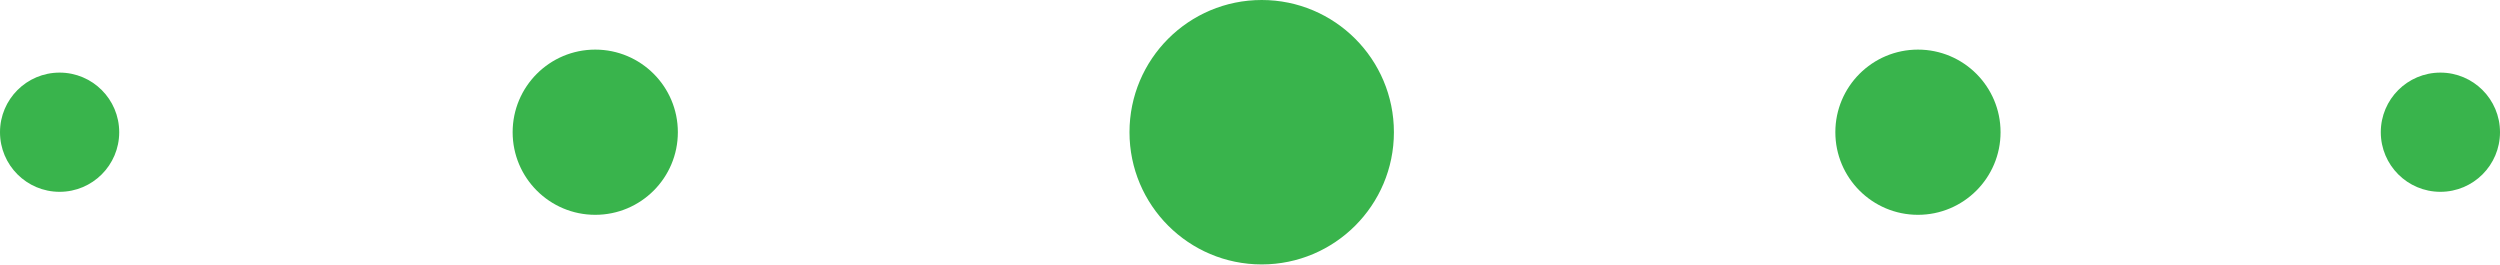 <?xml version="1.0" encoding="UTF-8" standalone="no"?>
<!-- Created with Inkscape (http://www.inkscape.org/) -->

<svg
   xmlns:dc="http://purl.org/dc/elements/1.1/"
   xmlns:cc="http://creativecommons.org/ns#"
   xmlns:rdf="http://www.w3.org/1999/02/22-rdf-syntax-ns#"
   xmlns:svg="http://www.w3.org/2000/svg"
   xmlns="http://www.w3.org/2000/svg"
   xmlns:sodipodi="http://sodipodi.sourceforge.net/DTD/sodipodi-0.dtd"
   xmlns:inkscape="http://www.inkscape.org/namespaces/inkscape"
   width="12.499mm"
   height="1.323mm"
   viewBox="0 0 12.499 1.323"
   version="1.1"
   id="svg38152"
   inkscape:version="0.92.5 (2060ec1f9f, 2020-04-08)"
   sodipodi:docname="lv-donde-comprar-comercio-card-divisor.svg">
  <defs
     id="defs38146" />
  <sodipodi:namedview
     id="base"
     pagecolor="#ffffff"
     bordercolor="#666666"
     borderopacity="1.0"
     inkscape:pageopacity="0.0"
     inkscape:pageshadow="2"
     inkscape:zoom="1.4"
     inkscape:cx="43.746703"
     inkscape:cy="-24.681673"
     inkscape:document-units="mm"
     inkscape:current-layer="layer1"
     showgrid="false"
     fit-margin-top="0"
     fit-margin-left="0"
     fit-margin-right="0"
     fit-margin-bottom="0"
     inkscape:window-width="1600"
     inkscape:window-height="837"
     inkscape:window-x="-8"
     inkscape:window-y="-8"
     inkscape:window-maximized="1" />
  <g
     inkscape:label="Capa 1"
     inkscape:groupmode="layer"
     id="layer1"
     transform="translate(59.922,-146.66)">
    <ellipse
       style="opacity:1;fill:#39b44c;fill-opacity:1;stroke:none;stroke-width:0.294;stroke-linecap:round;stroke-linejoin:round;stroke-miterlimit:4;stroke-dasharray:none;stroke-dashoffset:0;stroke-opacity:1;paint-order:markers stroke fill"
       id="ellipse38059"
       cx="-53.614"
       cy="147.321"
       rx="0.661"
       ry="0.661" />
    <circle
       r="0.413"
       cy="147.321"
       cx="-50.333"
       id="circle38061"
       style="opacity:1;fill:#39b44c;fill-opacity:1;stroke:none;stroke-width:0.184;stroke-linecap:round;stroke-linejoin:round;stroke-miterlimit:4;stroke-dasharray:none;stroke-dashoffset:0;stroke-opacity:1;paint-order:markers stroke fill" />
    <circle
       r="0.413"
       style="opacity:1;fill:#39b44c;fill-opacity:1;stroke:none;stroke-width:0.184;stroke-linecap:round;stroke-linejoin:round;stroke-miterlimit:4;stroke-dasharray:none;stroke-dashoffset:0;stroke-opacity:1;paint-order:markers stroke fill"
       id="circle38063"
       cx="-56.946"
       cy="147.321" />
    <circle
       r="0.298"
       style="opacity:1;fill:#39b44c;fill-opacity:1;stroke:none;stroke-width:0.132;stroke-linecap:round;stroke-linejoin:round;stroke-miterlimit:4;stroke-dasharray:none;stroke-dashoffset:0;stroke-opacity:1;paint-order:markers stroke fill"
       id="circle38065"
       cx="-47.721"
       cy="147.321" />
    <circle
       r="0.298"
       cy="147.321"
       cx="-59.624"
       id="circle38067"
       style="opacity:1;fill:#39b44c;fill-opacity:1;stroke:none;stroke-width:0.132;stroke-linecap:round;stroke-linejoin:round;stroke-miterlimit:4;stroke-dasharray:none;stroke-dashoffset:0;stroke-opacity:1;paint-order:markers stroke fill" />
  </g>
</svg>
